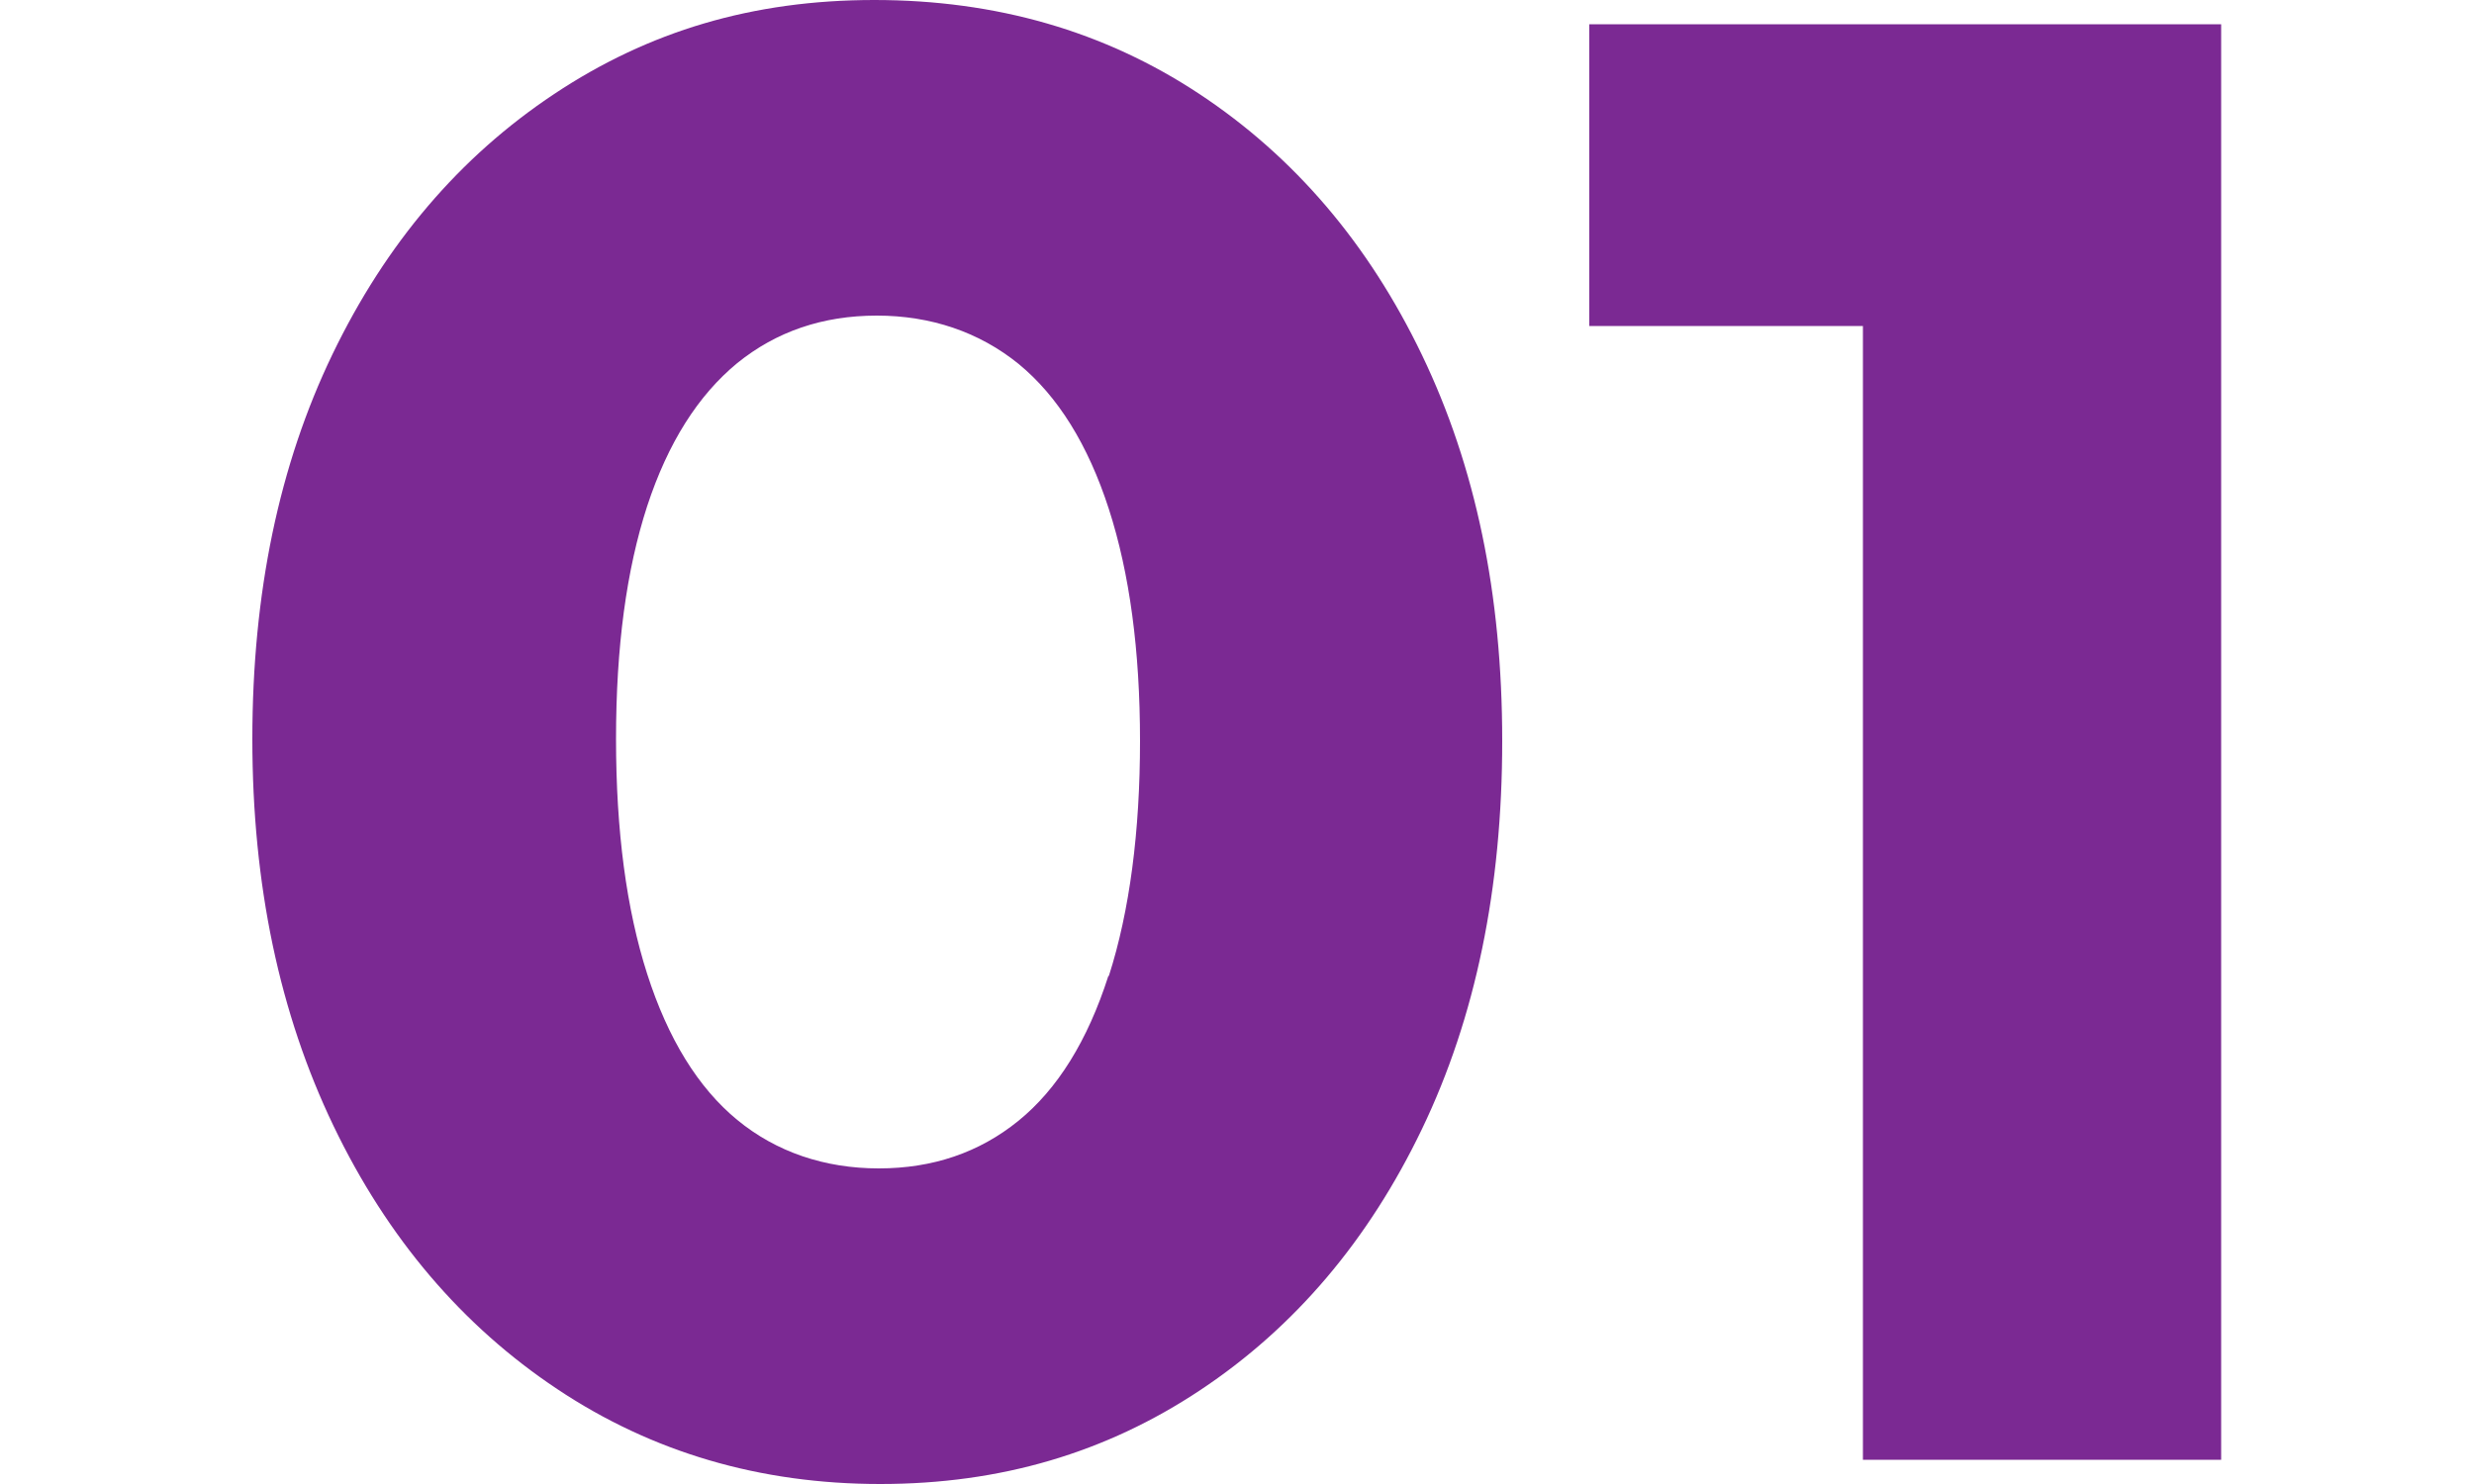 <?xml version="1.0" encoding="UTF-8"?><svg id="Layer_1" xmlns="http://www.w3.org/2000/svg" viewBox="0 0 50 30"><defs><style>.cls-1{fill:#7b2993;}</style></defs><path class="cls-1" d="M24.24,1.9C22.32.63,20.13,0,17.67,0s-4.56.63-6.47,1.9c-1.91,1.27-3.4,3.02-4.48,5.26-1.08,2.24-1.62,4.83-1.62,7.78s.55,5.55,1.64,7.82c1.09,2.27,2.6,4.04,4.52,5.32,1.92,1.28,4.1,1.92,6.53,1.92s4.56-.63,6.47-1.9c1.91-1.27,3.4-3.03,4.48-5.28,1.08-2.25,1.62-4.86,1.62-7.84s-.54-5.55-1.62-7.8c-1.08-2.25-2.58-4.01-4.5-5.28ZM22.4,19.73c-.42,1.31-1.03,2.29-1.82,2.93-.79.64-1.73.96-2.82.96s-2.07-.33-2.86-.98c-.79-.65-1.4-1.64-1.82-2.95-.42-1.31-.63-2.89-.63-4.75s.21-3.42.63-4.71c.42-1.28,1.03-2.24,1.82-2.89.79-.64,1.73-.96,2.82-.96s2.07.33,2.87.98c.79.65,1.4,1.63,1.82,2.93.42,1.3.63,2.86.63,4.69s-.21,3.44-.63,4.75ZM44.89.49v29.02h-7.24V6.59h-5.53V.49h12.77Z"/></svg>